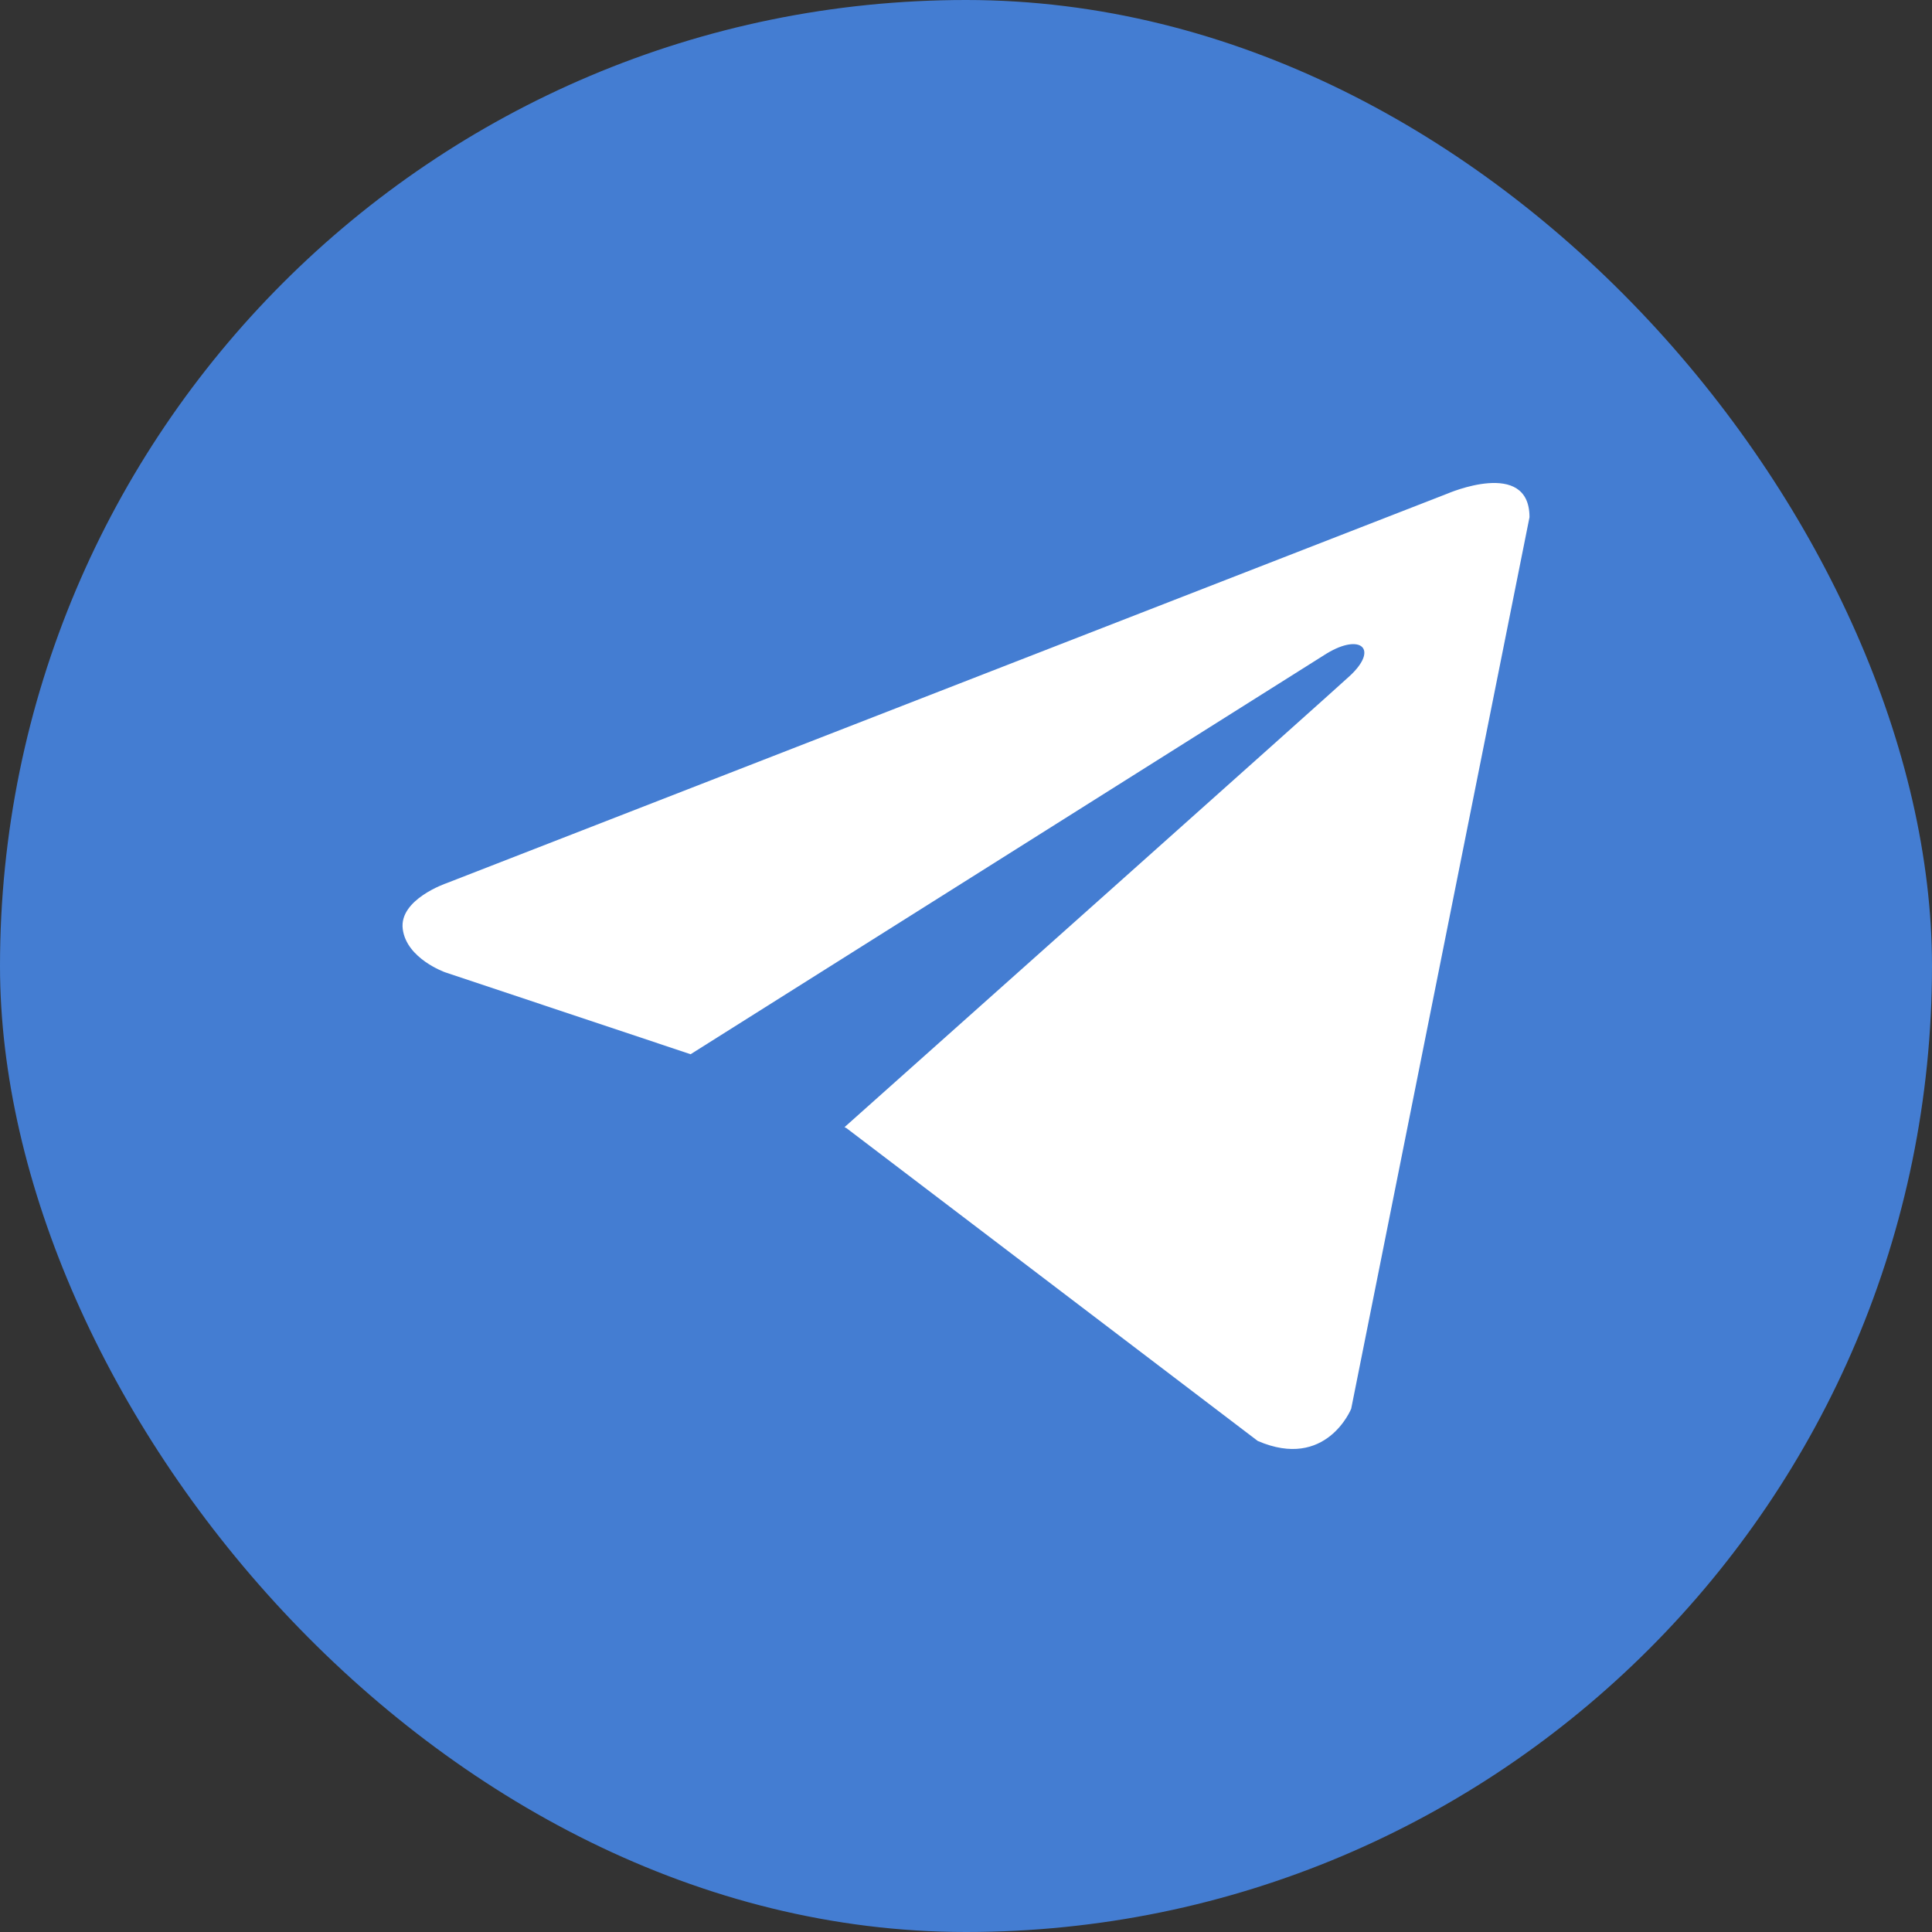 <svg width="24" height="24" viewBox="0 0 24 24" fill="none" xmlns="http://www.w3.org/2000/svg">
<rect x="0" y="0" width="24" height="24" fill="#333333" stroke="none"/>
<rect width="24" height="24" rx="12" fill="#447DD2"/>
<path d="M19 6.425L16.785 17.5C16.785 17.5 16.476 18.268 15.624 17.9L10.515 14.014L10.491 14.002C11.181 13.387 16.533 8.614 16.767 8.397C17.129 8.062 16.905 7.863 16.484 8.116L8.579 13.096L5.529 12.078C5.529 12.078 5.049 11.909 5.003 11.54C4.956 11.172 5.545 10.972 5.545 10.972L17.978 6.133C17.978 6.133 19 5.688 19 6.425Z" fill="white"/>
</svg>
